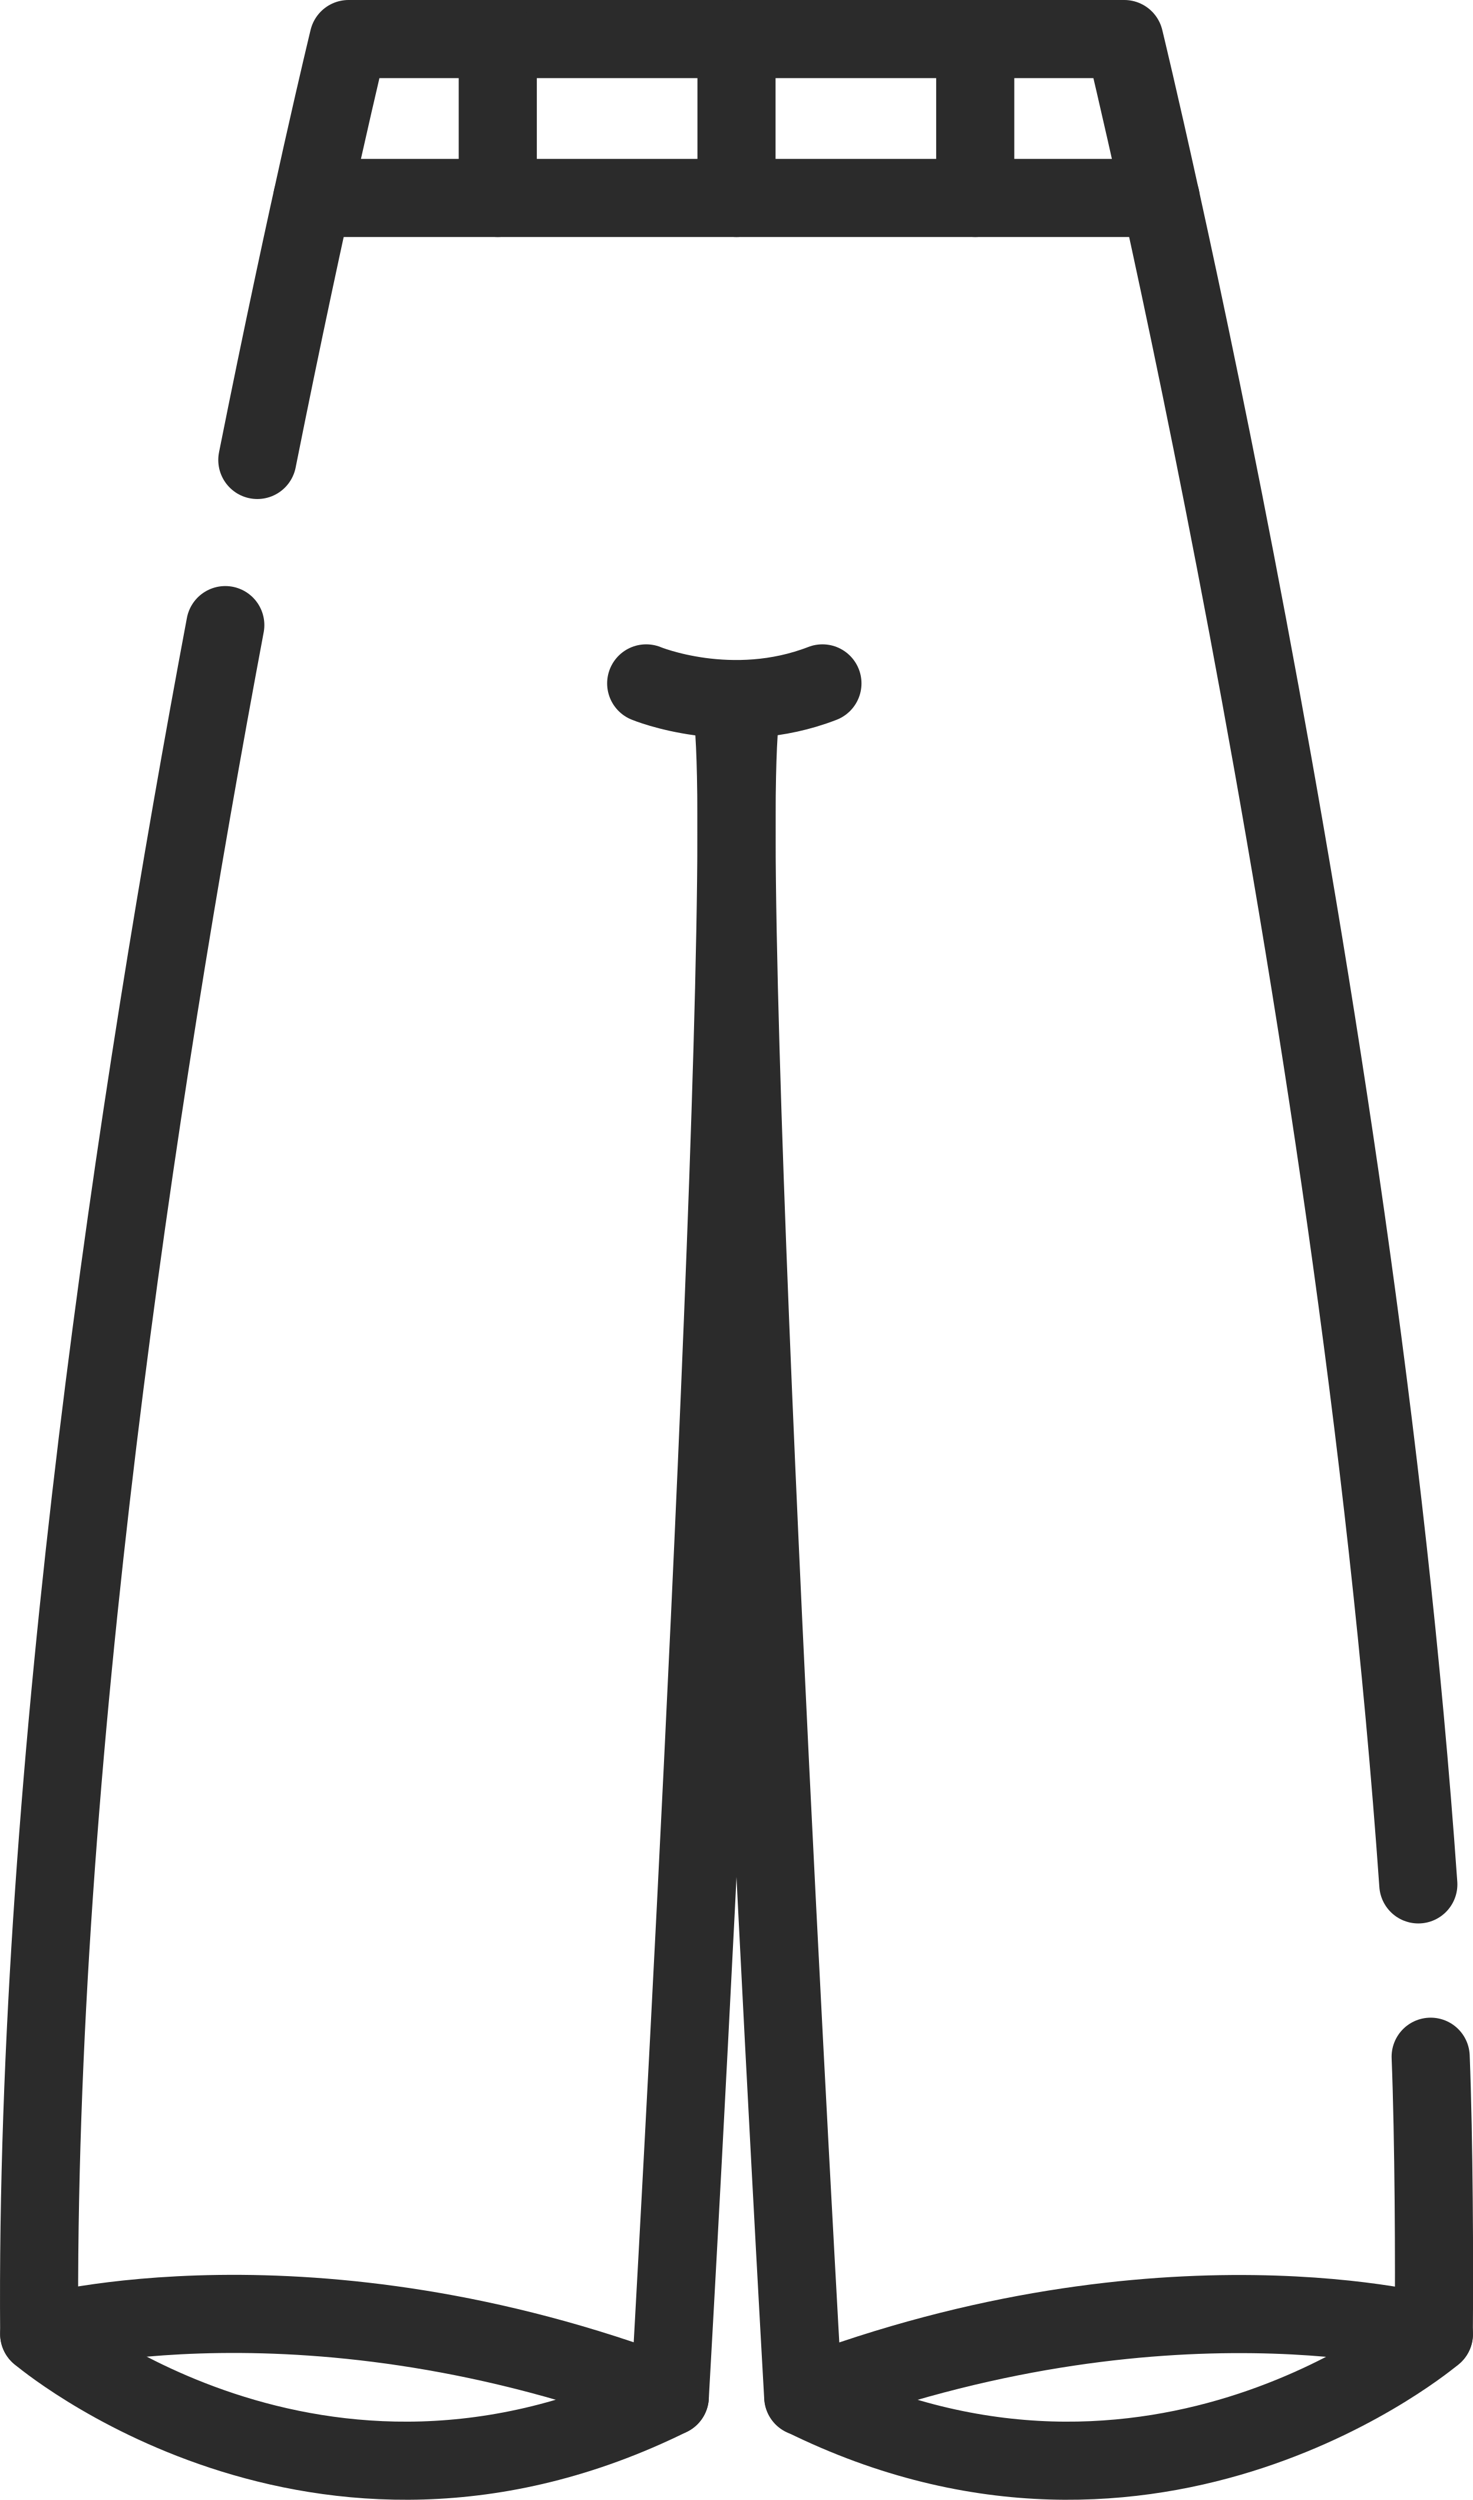 <svg id="Layer_2" data-name="Layer 2" xmlns="http://www.w3.org/2000/svg" viewBox="0 0 94.28 160">
  <defs>
    <style>
      .cls-1 {
        fill: none;
        stroke: #2b2b2b;
        stroke-linecap: round;
        stroke-linejoin: round;
        stroke-width: 5px;
      }
    </style>
  </defs>
  <g id="Outlined">
    <g id="Wide_Leg" data-name="Wide Leg">
      <path class="cls-1" d="M91.57,131.64c.21,5.31.24,13.2.2,17.76,0,0-17.3-4.76-40.36,4.01,0,0-5.51-96.77-4.01-107.79"></path>
      <path class="cls-1" d="M16.47,29.44c3.28-16.42,5.84-26.94,5.84-26.94h49.65s14.8,60.85,18.82,118.11"></path>
      <path class="cls-1" d="M46.88,45.61c1.5,11.02-4.01,107.79-4.01,107.79-23.06-8.77-40.36-4.01-40.36-4.01-.29-36.37,6.27-79.35,11.91-109.38"></path>
      <path class="cls-1" d="M41.36,43.74s5.45,2.26,11.28,0"></path>
      <line class="cls-1" x1="19.99" y1="12.67" x2="74.29" y2="12.67"></line>
      <line class="cls-1" x1="62.42" y1="2.5" x2="62.42" y2="12.67"></line>
      <line class="cls-1" x1="47.14" y1="2.5" x2="47.14" y2="12.67"></line>
      <line class="cls-1" x1="31.86" y1="2.5" x2="31.86" y2="12.67"></line>
      <path class="cls-1" d="M2.51,149.39s17.8,15.17,40.36,4.01"></path>
      <path class="cls-1" d="M91.78,149.39s-17.8,15.17-40.36,4.01"></path>
    </g>
  </g>
</svg>